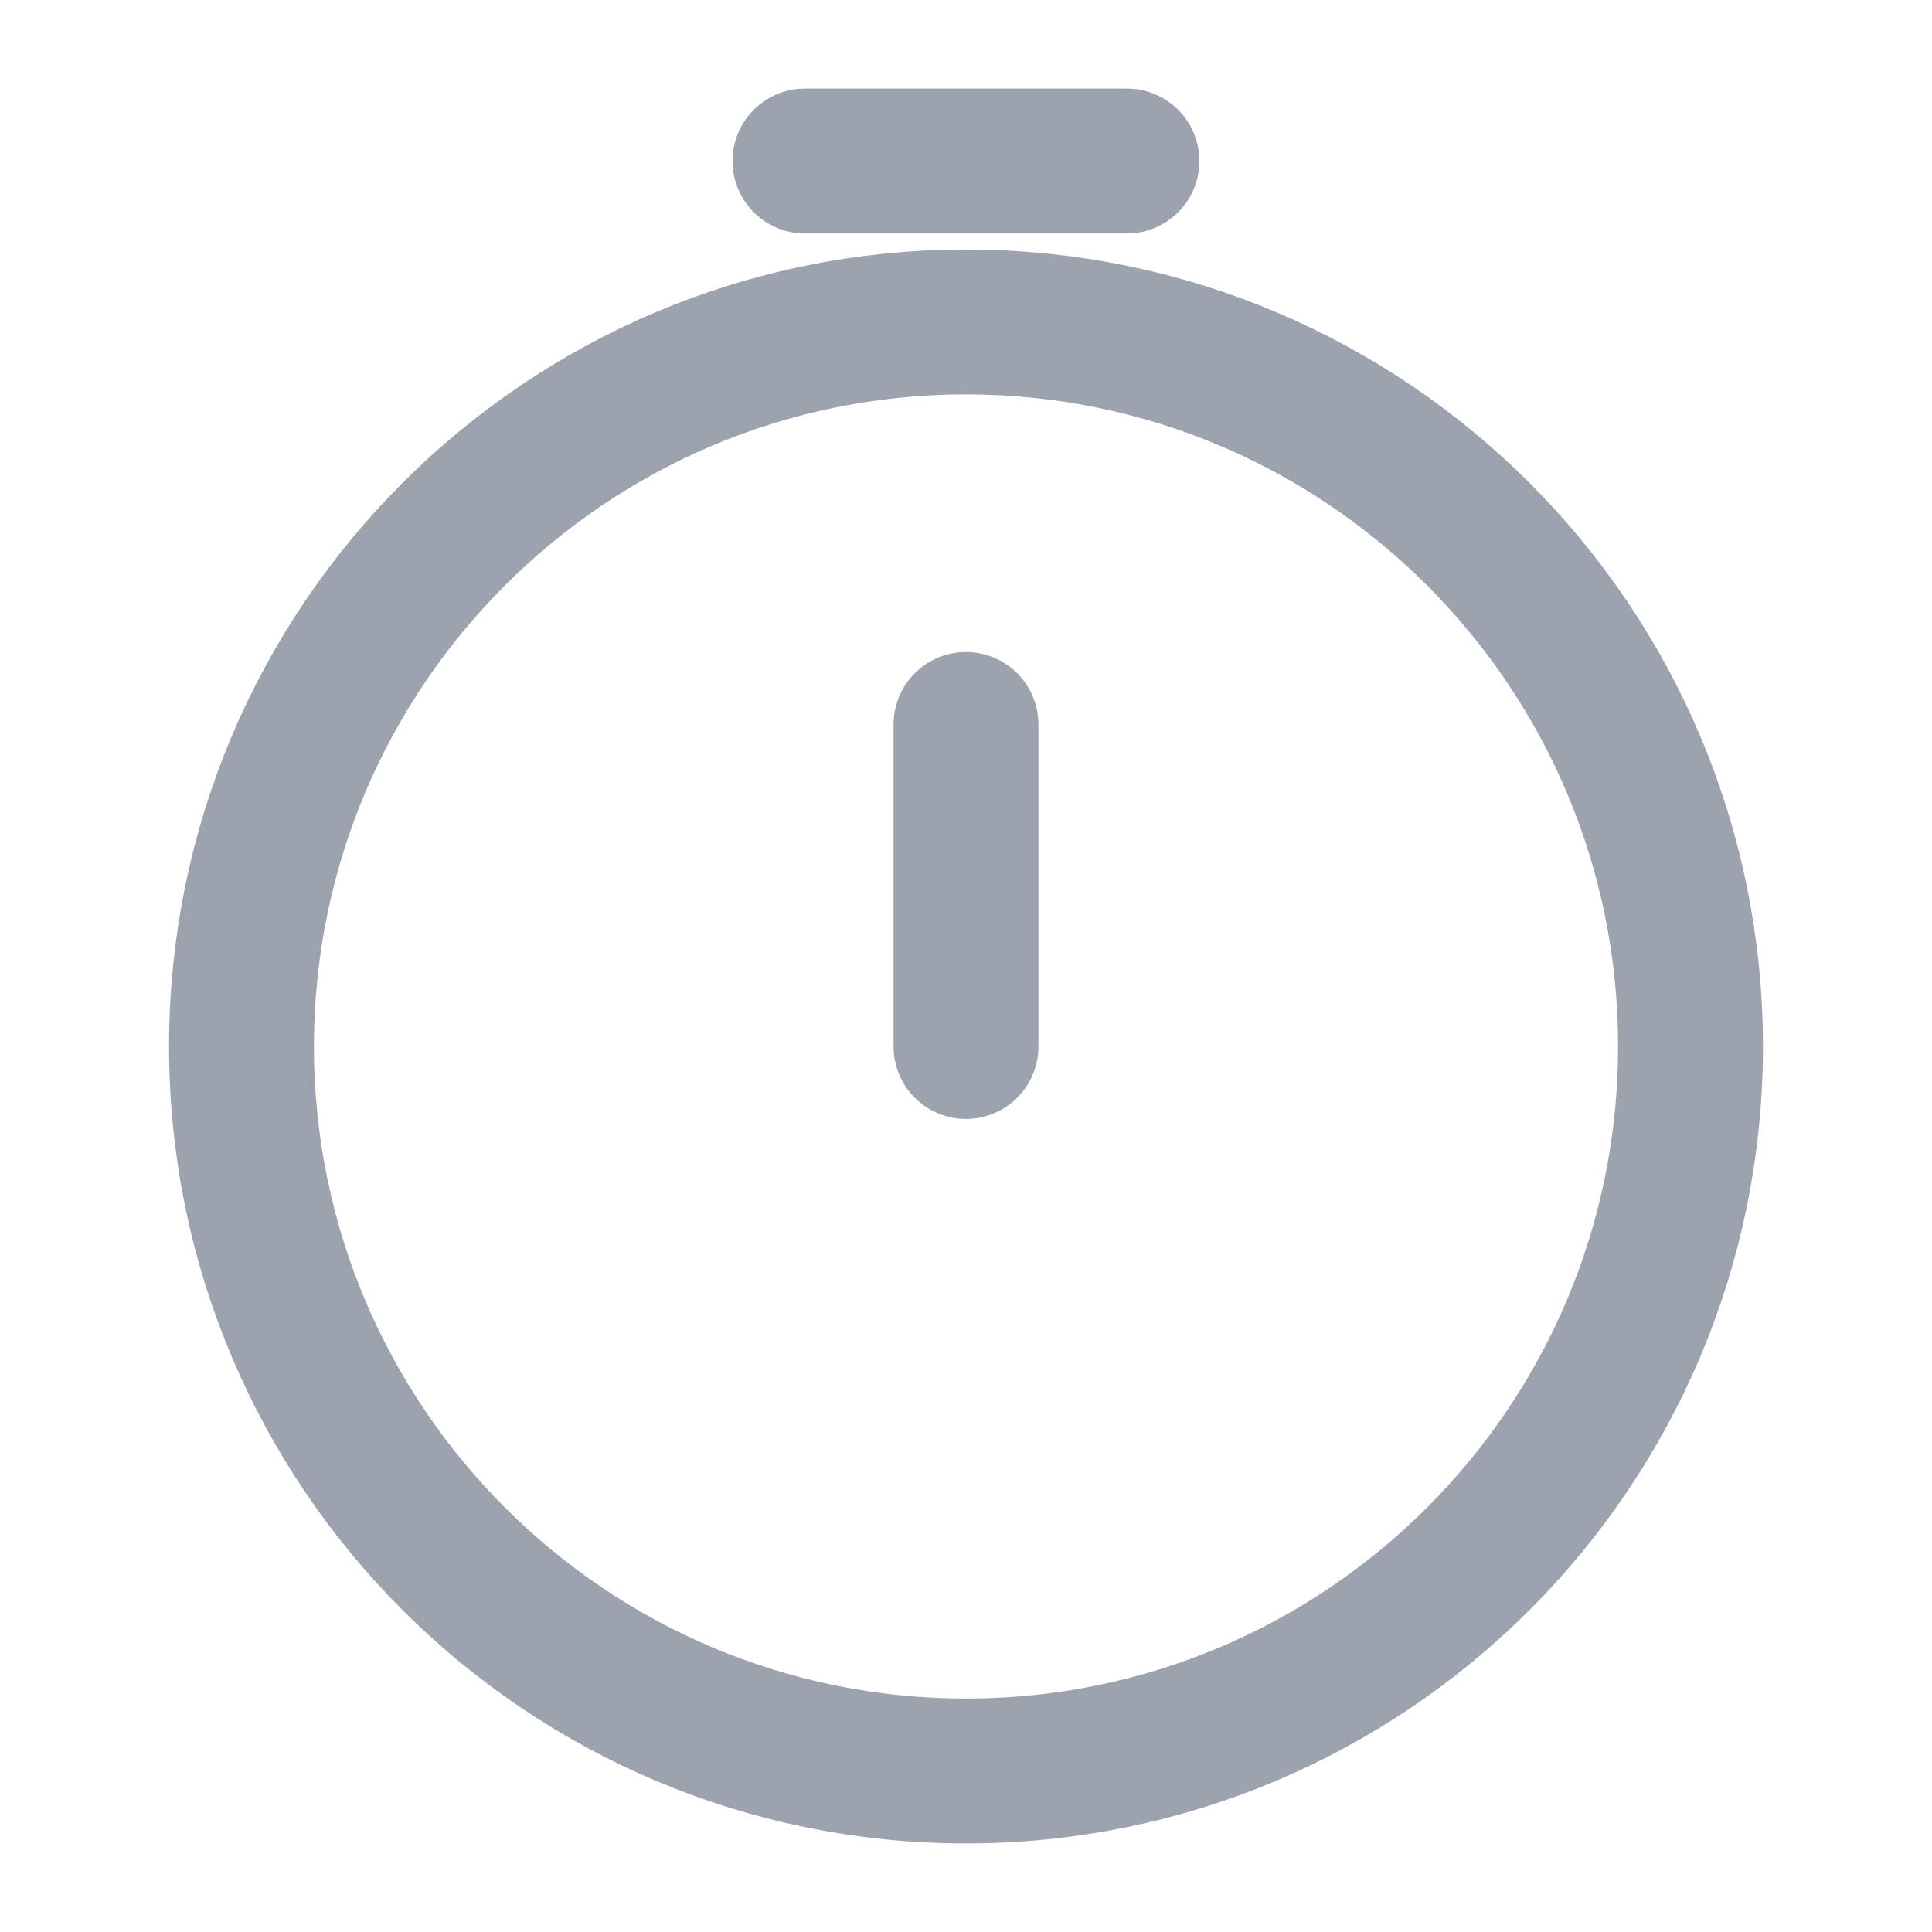 <svg width="20" height="20" viewBox="0 0 20 20" fill="none" xmlns="http://www.w3.org/2000/svg">
<path d="M17.5 10.833C17.5 14.975 14.142 18.333 10 18.333C5.858 18.333 2.5 14.975 2.5 10.833C2.5 6.691 5.858 3.333 10 3.333C14.142 3.333 17.5 6.691 17.5 10.833Z" stroke="#9CA3AF" stroke-width="1.5"/>
<path d="M10 10.833V7.5" stroke="#9CA3AF" stroke-width="1.5" stroke-linecap="round" stroke-linejoin="round"/>
<path d="M8.333 1.667H11.666" stroke="#9CA3AF" stroke-width="1.5" stroke-linecap="round"/>
</svg>
